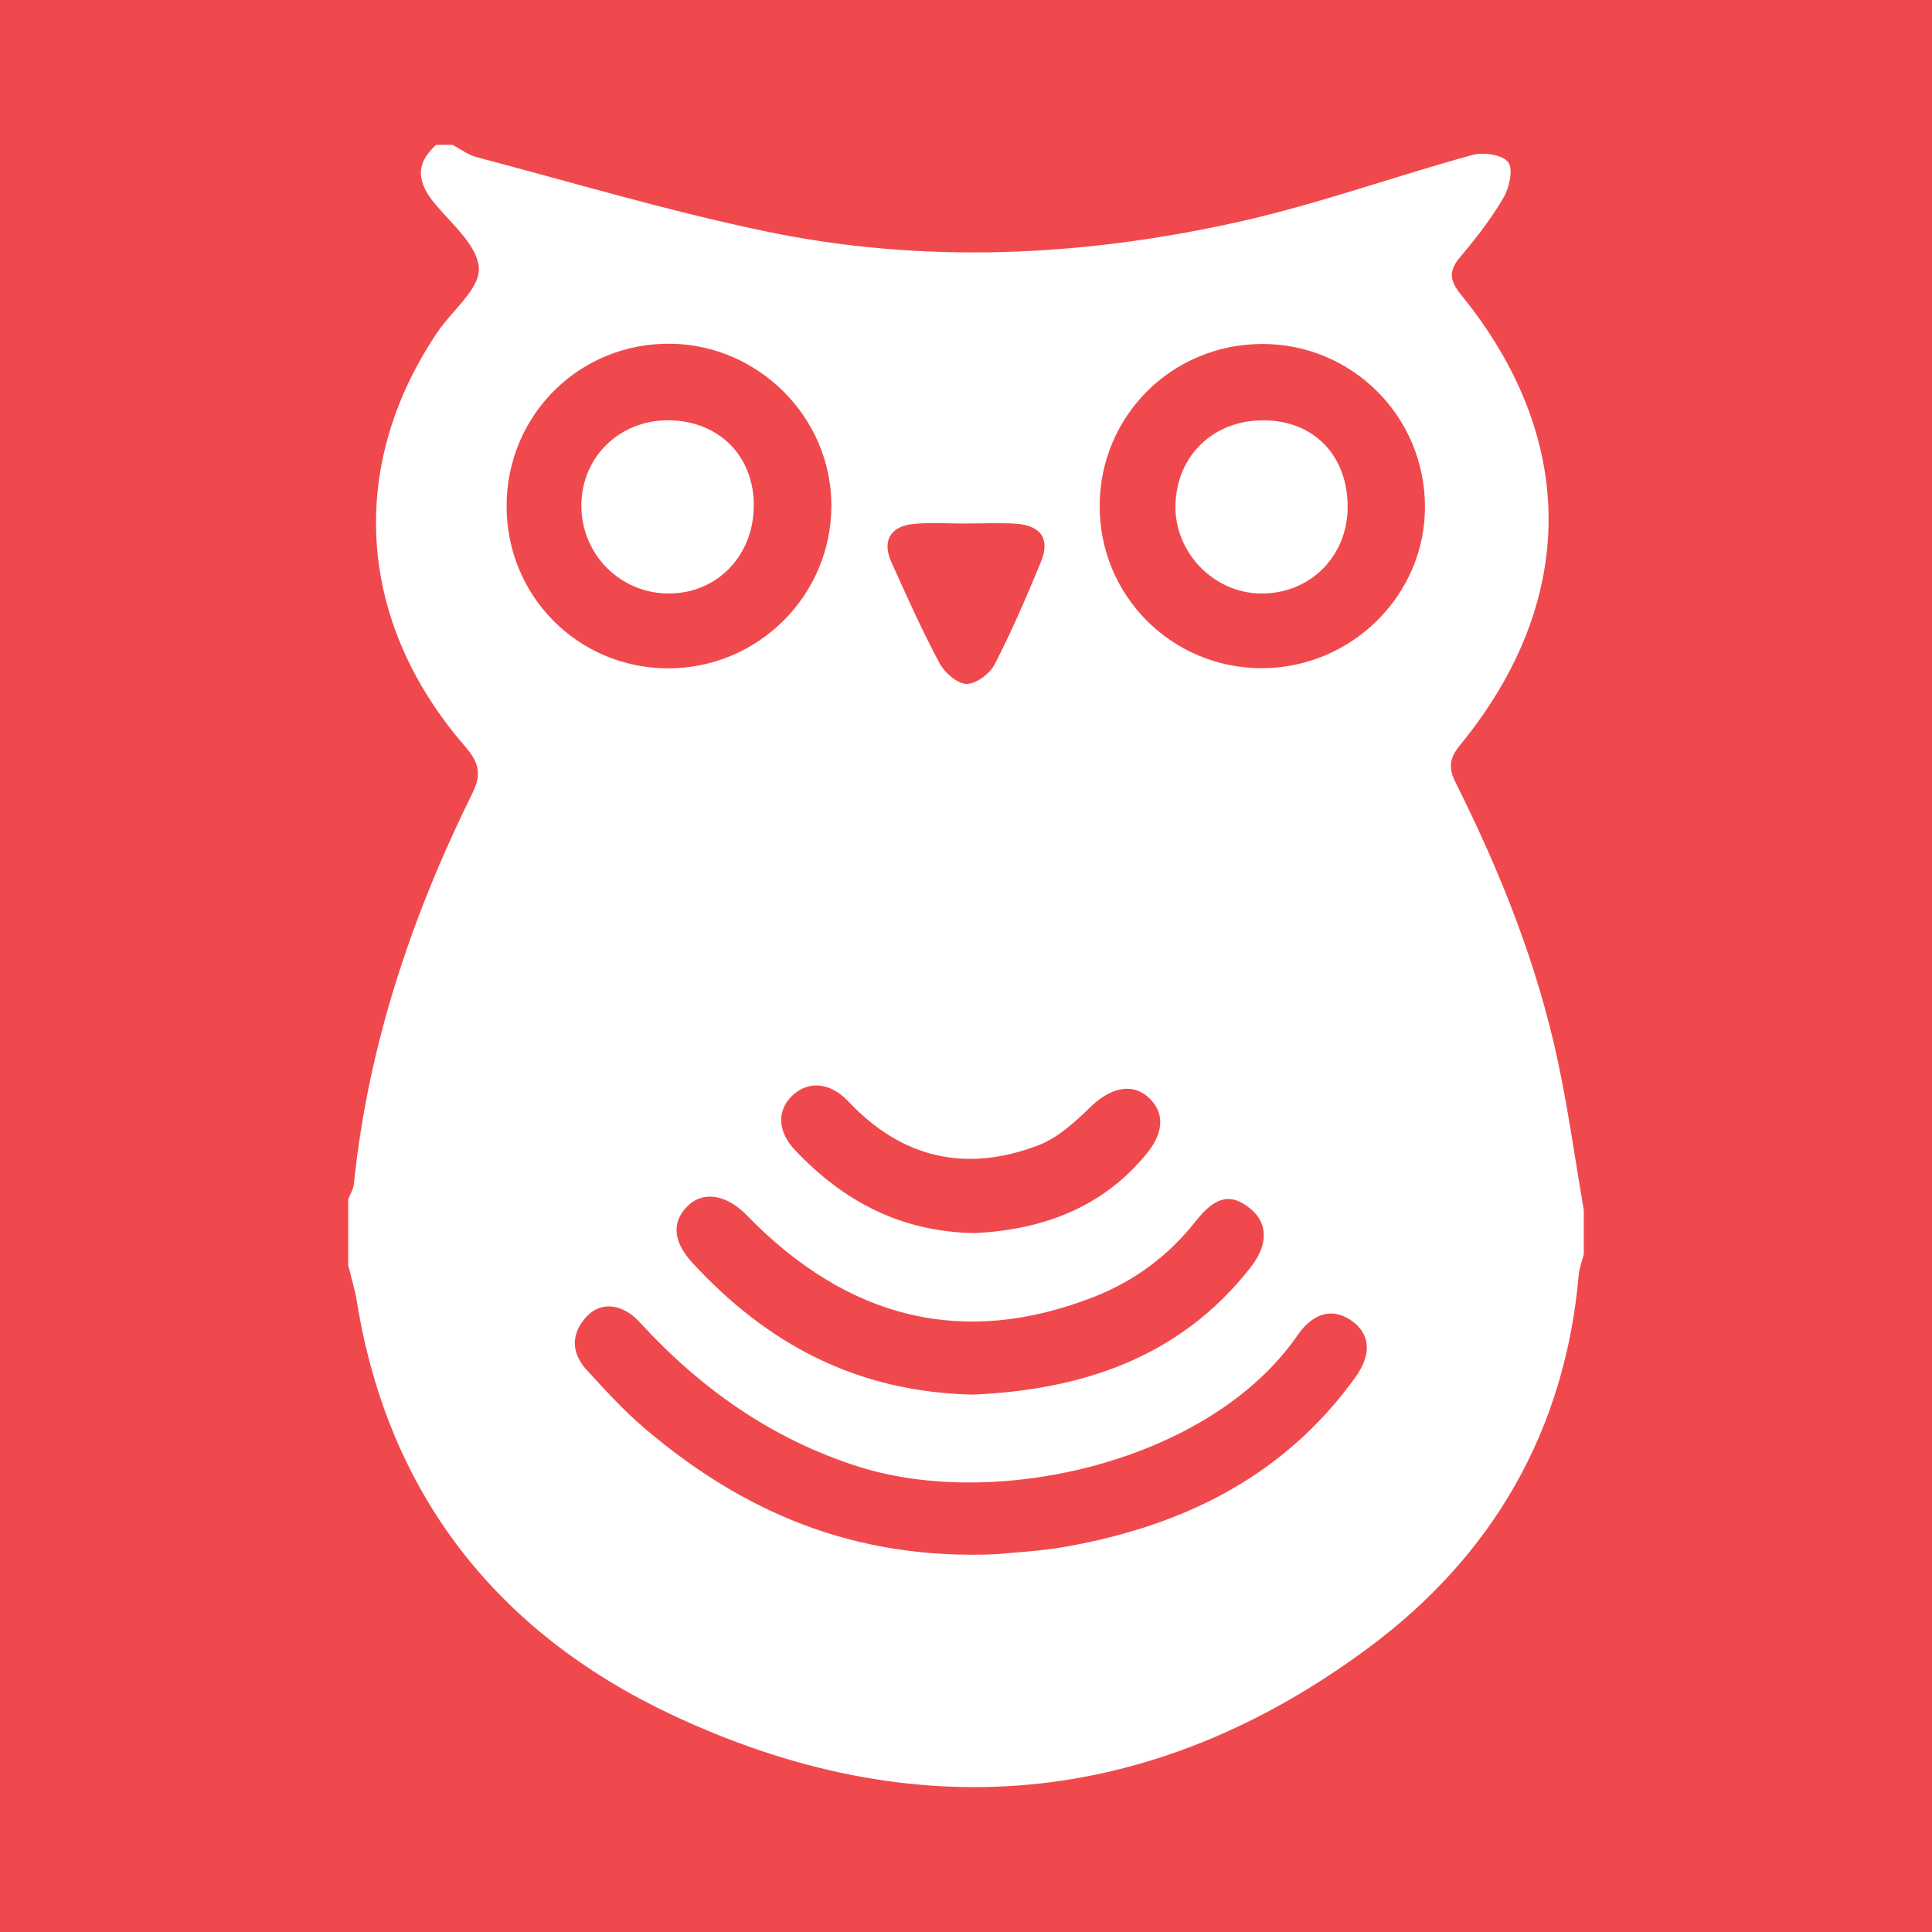 <?xml version="1.0" encoding="utf-8"?>
<!-- Generator: Adobe Illustrator 17.0.0, SVG Export Plug-In . SVG Version: 6.00 Build 0)  -->
<!DOCTYPE svg PUBLIC "-//W3C//DTD SVG 1.1//EN" "http://www.w3.org/Graphics/SVG/1.1/DTD/svg11.dtd">
<svg version="1.1" id="Layer_1" xmlns="http://www.w3.org/2000/svg" xmlns:xlink="http://www.w3.org/1999/xlink" x="0px" y="0px"
	 width="200px" height="200px" viewBox="0 0 200 200" enable-background="new 0 0 200 200" xml:space="preserve">
<rect fill="#F0494D" width="200" height="200"/>
<g>
	<path fill="#FFFFFF" d="M36.047,130.969c0-2.274,0-4.548,0-6.822c0.202-0.52,0.532-1.027,0.586-1.563
		c1.461-14.292,5.95-27.678,12.275-40.479c1.033-2.091,0.592-3.271-0.818-4.9C36.92,64.297,35.921,48.22,45.312,34.346
		c1.498-2.213,4.332-4.42,4.26-6.553c-0.077-2.274-2.748-4.557-4.509-6.65c-1.832-2.178-2.168-4.121,0.079-6.143
		c0.568,0,1.137,0,1.705,0c0.825,0.431,1.604,1.035,2.481,1.266c9.944,2.621,19.822,5.575,29.877,7.674
		c16.348,3.413,32.79,2.648,49.01-0.972c8.179-1.826,16.12-4.706,24.217-6.929c1.142-0.314,3.119-0.019,3.697,0.752
		c0.548,0.731,0.11,2.661-0.503,3.706c-1.284,2.19-2.874,4.223-4.517,6.171c-1.229,1.457-0.969,2.483,0.152,3.861
		c12.093,14.856,12.064,31.709-0.086,46.568c-1.096,1.341-1.303,2.296-0.475,3.949c4.623,9.231,8.448,18.79,10.595,28.923
		c1.074,5.066,1.784,10.208,2.658,15.316c0,1.516,0,3.032,0,4.548c-0.181,0.723-0.463,1.438-0.527,2.172
		c-1.414,16.148-8.953,29.074-21.744,38.564c-22.542,16.724-47.093,18.766-72.232,6.897c-17.846-8.426-29.255-22.654-32.493-42.664
		C36.748,133.508,36.354,132.245,36.047,130.969z M103.175,160.891c1.683-0.178,4.536-0.304,7.32-0.806
		c12.052-2.173,22.436-7.27,29.79-17.475c1.695-2.352,1.592-4.371-0.187-5.755c-1.938-1.508-4.074-1.101-5.776,1.367
		c-9.024,13.089-31.086,18.149-45.411,13.616c-8.986-2.844-16.383-8.078-22.705-14.976c-1.766-1.927-3.993-2.157-5.459-0.596
		c-1.675,1.782-1.637,3.787,0.007,5.574c1.916,2.084,3.833,4.2,5.984,6.028C76.895,156.5,88.425,161.539,103.175,160.891z
		 M130.565,69.171c9.267,0.024,16.914-7.477,16.947-16.624c0.034-9.407-7.538-16.989-16.916-16.939
		c-9.322,0.049-16.746,7.478-16.759,16.77C113.824,61.663,121.279,69.147,130.565,69.171z M69.104,69.186
		c9.365,0.041,16.991-7.561,16.96-16.908c-0.03-9.054-7.505-16.567-16.612-16.695c-9.412-0.132-16.989,7.34-17.009,16.773
		C52.424,61.682,59.812,69.145,69.104,69.186z M100.756,144.37c11.036-0.497,21.317-3.691,28.737-13.209
		c1.821-2.336,1.755-4.55-0.036-6.025c-2.012-1.657-3.627-1.328-5.691,1.297c-2.819,3.586-6.355,6.192-10.582,7.842
		c-13.362,5.218-25.348,2.369-35.901-8.492c-2.017-2.076-4.373-2.498-5.953-1.069c-1.787,1.617-1.773,3.705,0.333,5.995
		C79.359,139.078,88.667,144.122,100.756,144.37z M100.902,127.652c6.845-0.345,13.196-2.52,17.873-8.319
		c1.802-2.235,1.746-4.325,0.021-5.811c-1.7-1.465-3.931-0.866-5.95,1.108c-1.582,1.547-3.369,3.176-5.38,3.941
		c-7.445,2.833-14.066,1.366-19.618-4.529c-1.888-2.004-4.128-2.182-5.76-0.689c-1.673,1.53-1.662,3.735,0.25,5.749
		C87.282,124.309,93.195,127.519,100.902,127.652z M100.004,54.192c0,0.003,0,0.006,0,0.009c-1.795,0-3.603-0.131-5.383,0.032
		c-2.443,0.224-3.336,1.743-2.35,3.946c1.58,3.53,3.17,7.065,4.988,10.474c0.527,0.988,1.842,2.136,2.808,2.147
		c0.988,0.011,2.407-1.069,2.911-2.047c1.767-3.429,3.294-6.99,4.77-10.56c0.994-2.404,0.015-3.82-2.641-3.983
		C103.411,54.108,101.705,54.192,100.004,54.192z"/>
	<path fill="#FFFFFF" d="M130.828,43.51c5.212,0.032,8.716,3.681,8.679,9.037c-0.035,5.094-3.927,8.943-8.992,8.892
		c-4.889-0.049-8.951-4.268-8.832-9.174C121.807,47.149,125.641,43.478,130.828,43.51z"/>
	<path fill="#FFFFFF" d="M78.034,52.243c0.029,5.191-3.698,9.133-8.693,9.194c-5.088,0.062-9.186-4.035-9.159-9.156
		c0.025-4.909,3.868-8.719,8.843-8.771C74.268,43.455,78.005,47.077,78.034,52.243z"/>
</g>
</svg>
